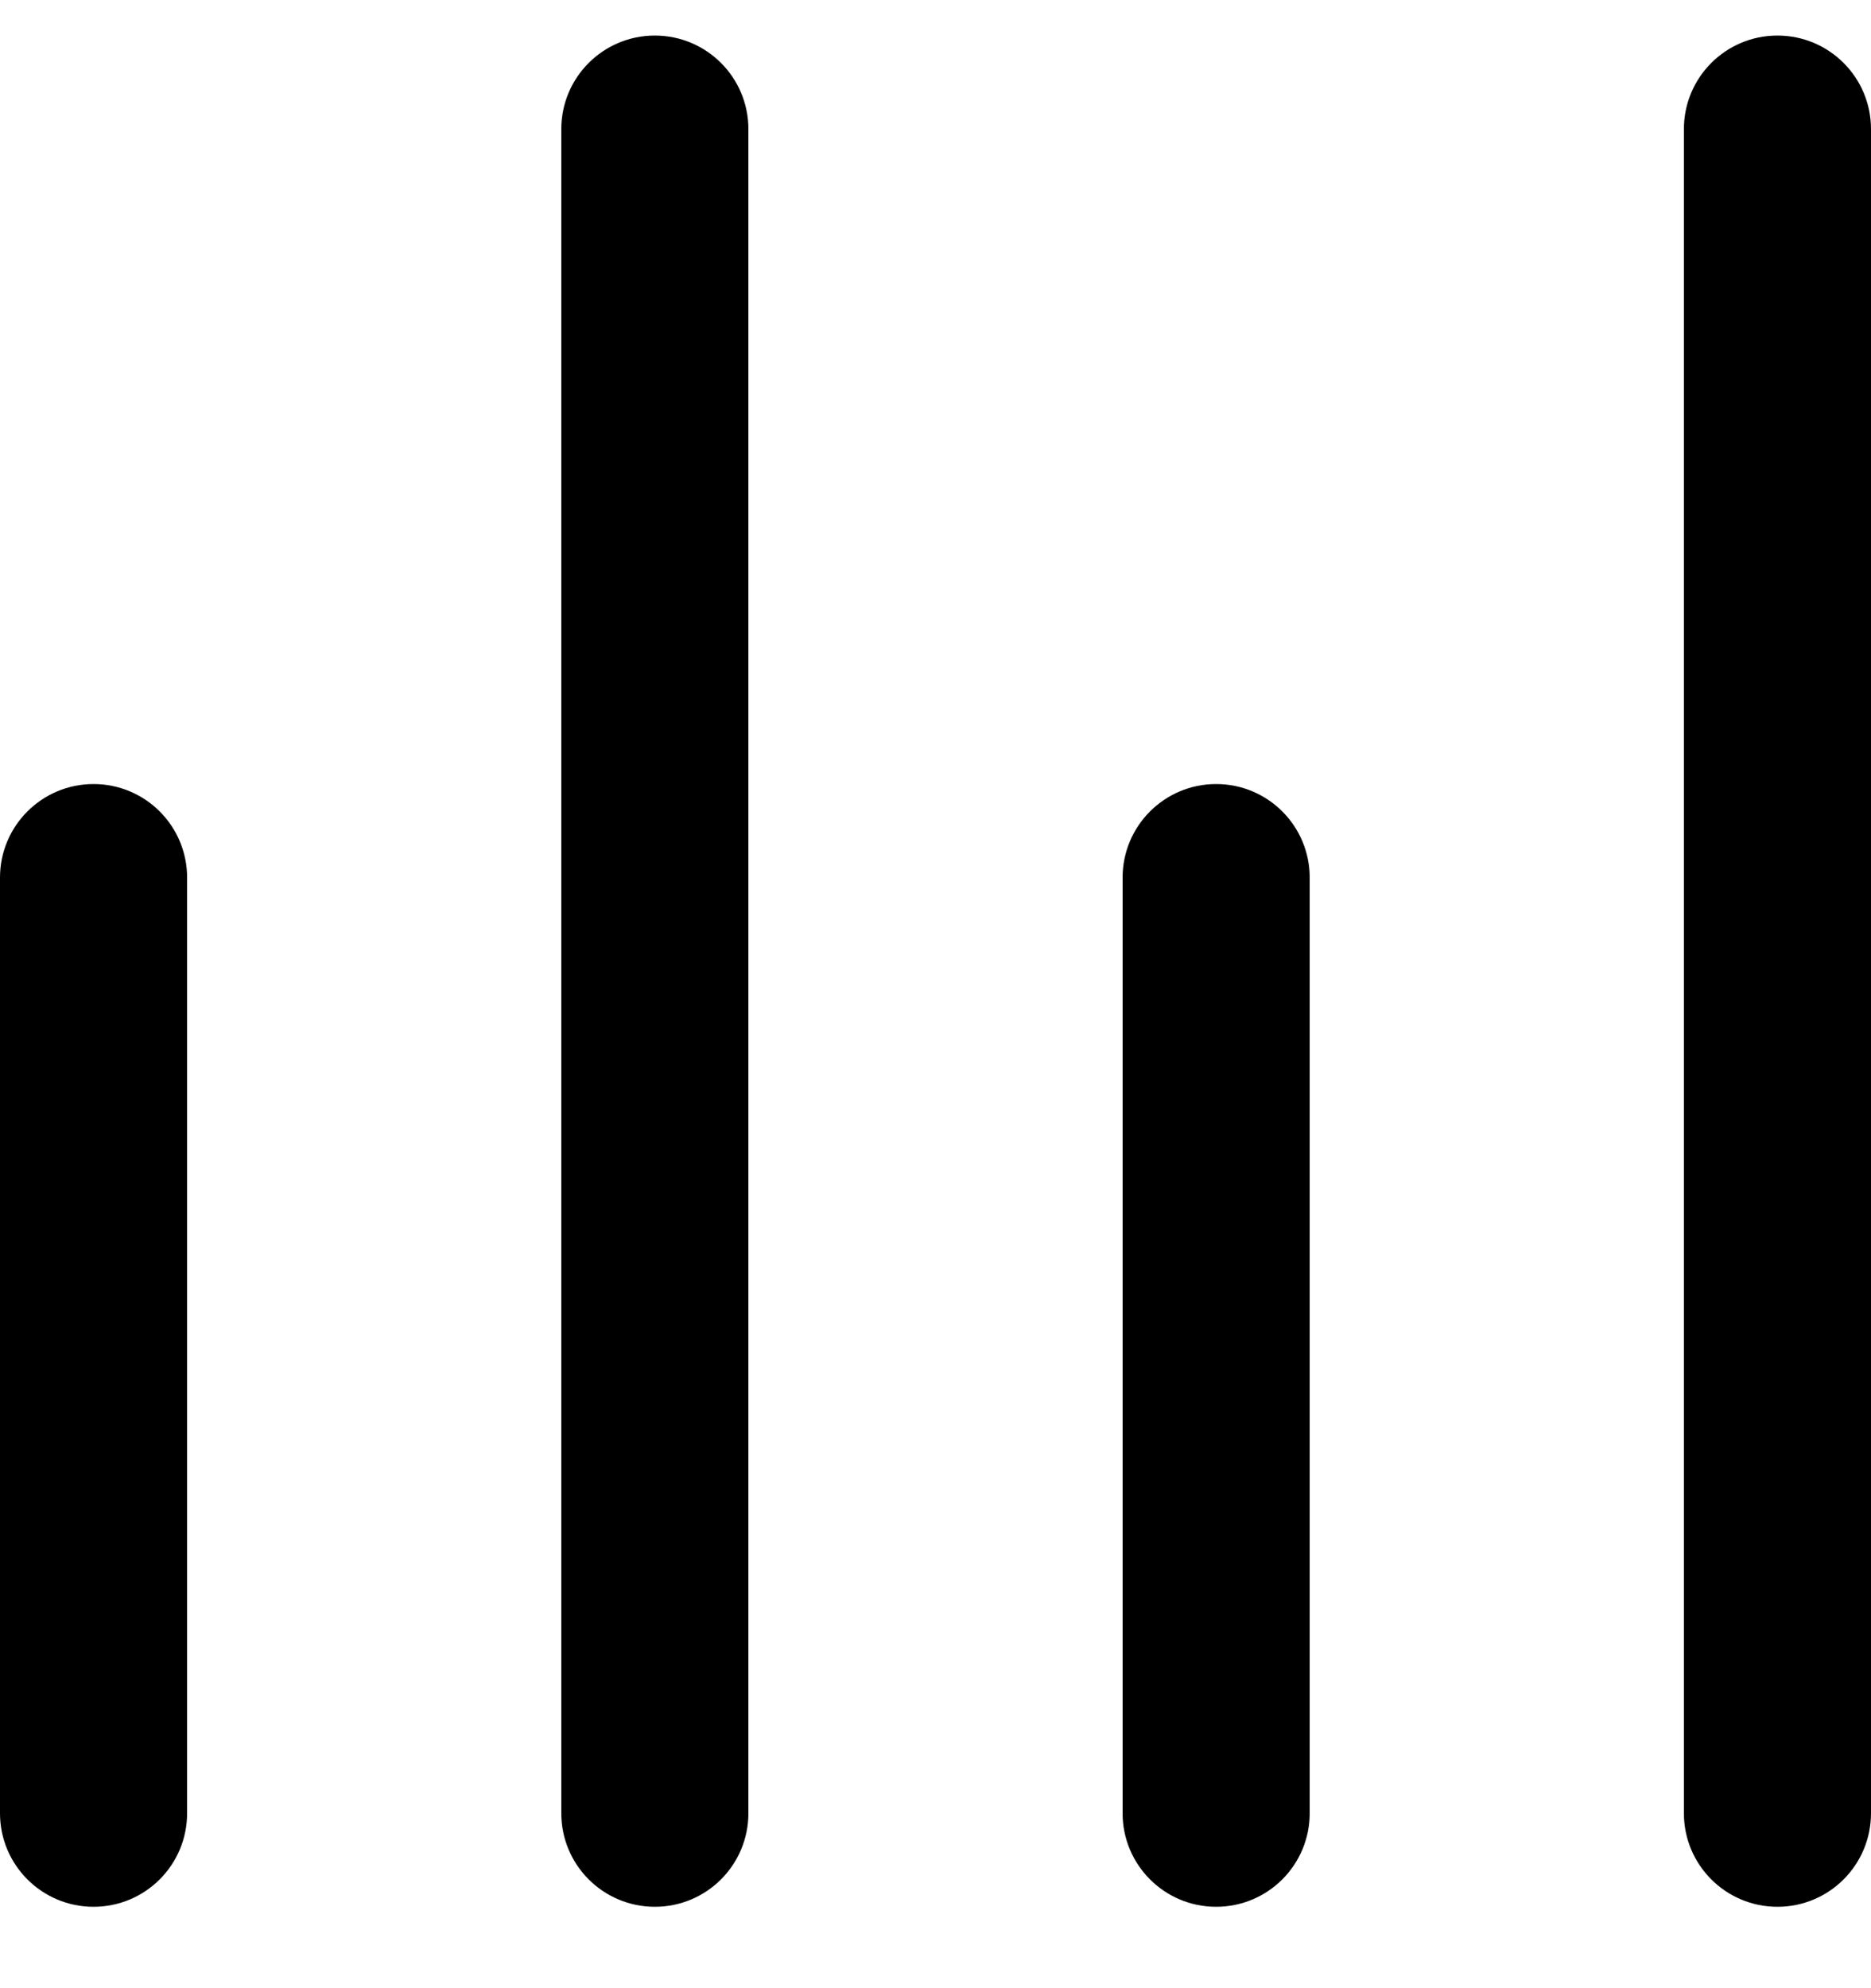 <svg width="16" height="17" viewBox="0 0 16 17" fill="none" xmlns="http://www.w3.org/2000/svg">
<path fill-rule="evenodd" clip-rule="evenodd" d="M5.6 0.304C6.042 0.304 6.4 0.662 6.4 1.104L6.4 15.504C6.4 15.946 6.042 16.304 5.6 16.304C5.158 16.304 4.8 15.946 4.8 15.504L4.8 1.104C4.8 0.662 5.158 0.304 5.6 0.304ZM15.2 0.304C15.642 0.304 16 0.662 16 1.104V15.504C16 15.946 15.642 16.304 15.2 16.304C14.758 16.304 14.4 15.946 14.4 15.504V1.104C14.4 0.662 14.758 0.304 15.2 0.304ZM0.8 6.704C1.242 6.704 1.6 7.062 1.6 7.504L1.6 15.504C1.6 15.946 1.242 16.304 0.8 16.304C0.358 16.304 4.29153e-07 15.946 4.29153e-07 15.504L0 7.504C0 7.062 0.358 6.704 0.8 6.704ZM10.4 6.704C10.842 6.704 11.2 7.062 11.2 7.504L11.2 15.504C11.2 15.946 10.842 16.304 10.4 16.304C9.958 16.304 9.6 15.946 9.6 15.504L9.6 7.504C9.6 7.062 9.958 6.704 10.4 6.704Z" fill="#1D2939" style="fill:#1D2939;fill:color(display-p3 0.115 0.16 0.223);fill-opacity:1;"/>
</svg>
